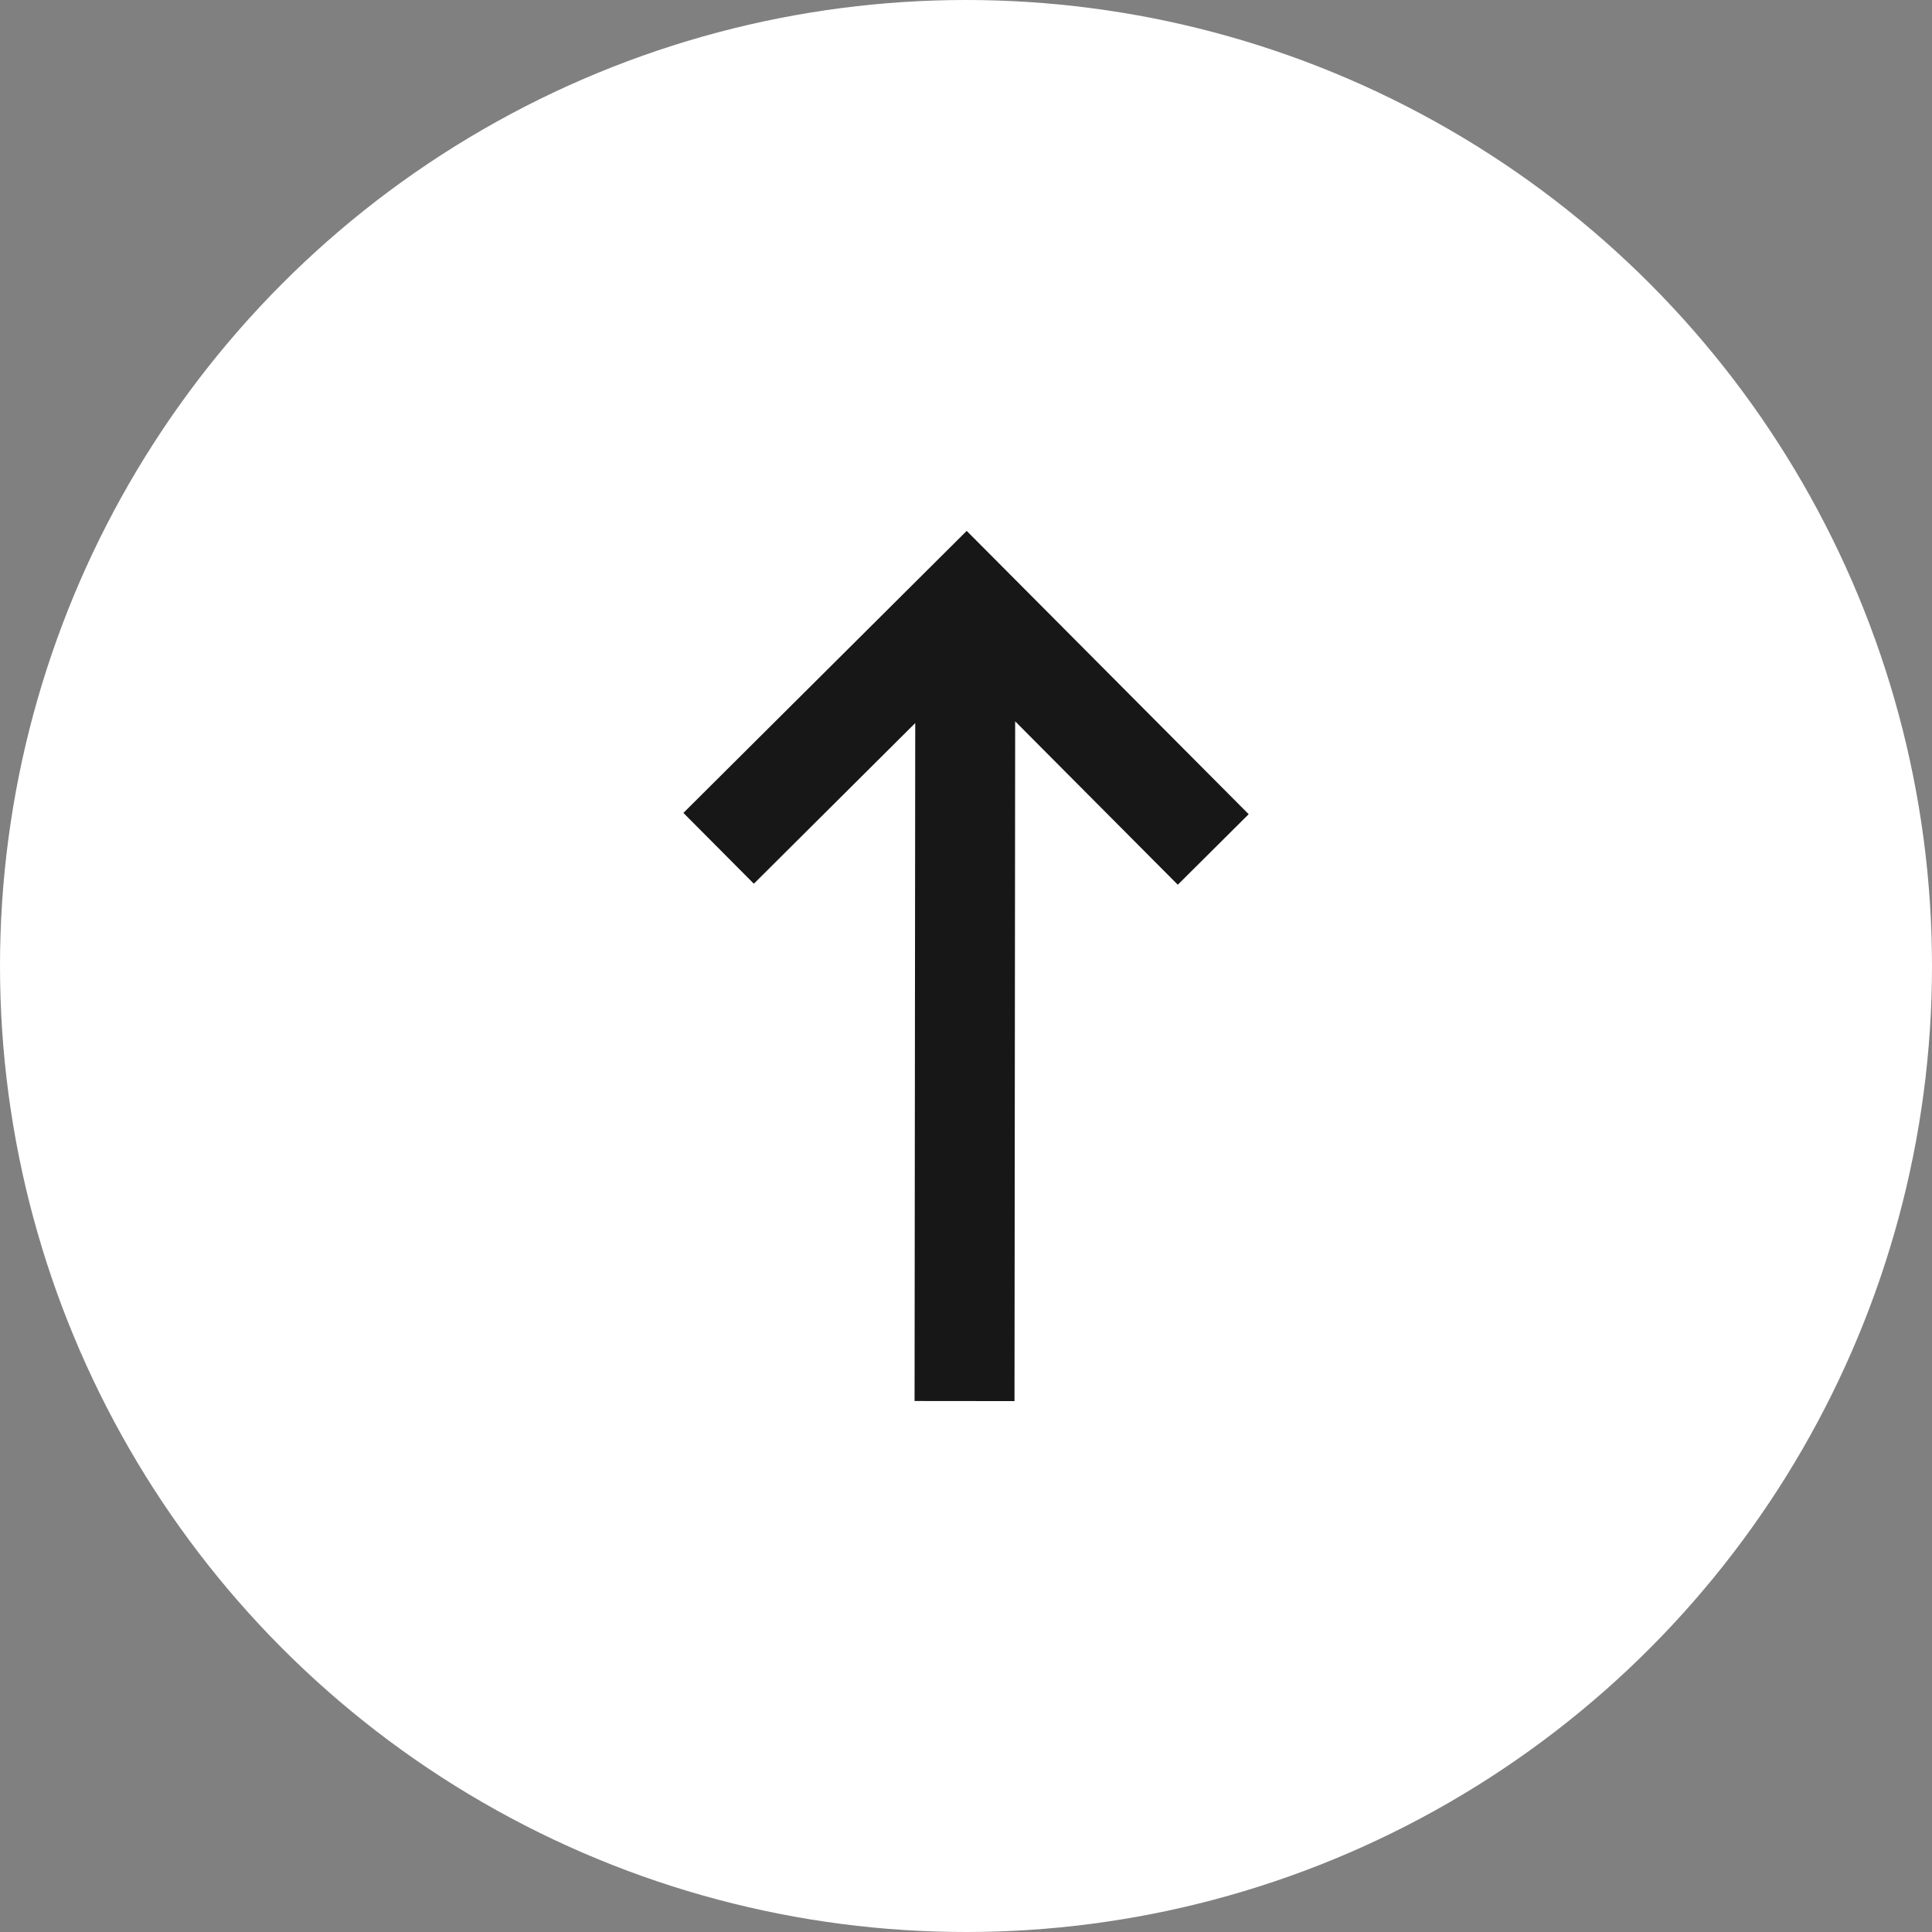 <?xml version="1.0" encoding="UTF-8"?> <svg xmlns="http://www.w3.org/2000/svg" width="58" height="58" viewBox="0 0 58 58" fill="none"><rect x="0" y="0" width="58" height="58" fill="#808080" stroke="none"/> <circle cx="29" cy="29" r="29" fill="white"></circle> <path d="M37.486 24.443L35.358 26.56L30.476 21.655L30.456 42.062L27.456 42.059L27.476 21.707L22.631 26.53L20.516 24.404L29.021 15.938L37.486 24.443Z" fill="#171717"></path> </svg> 